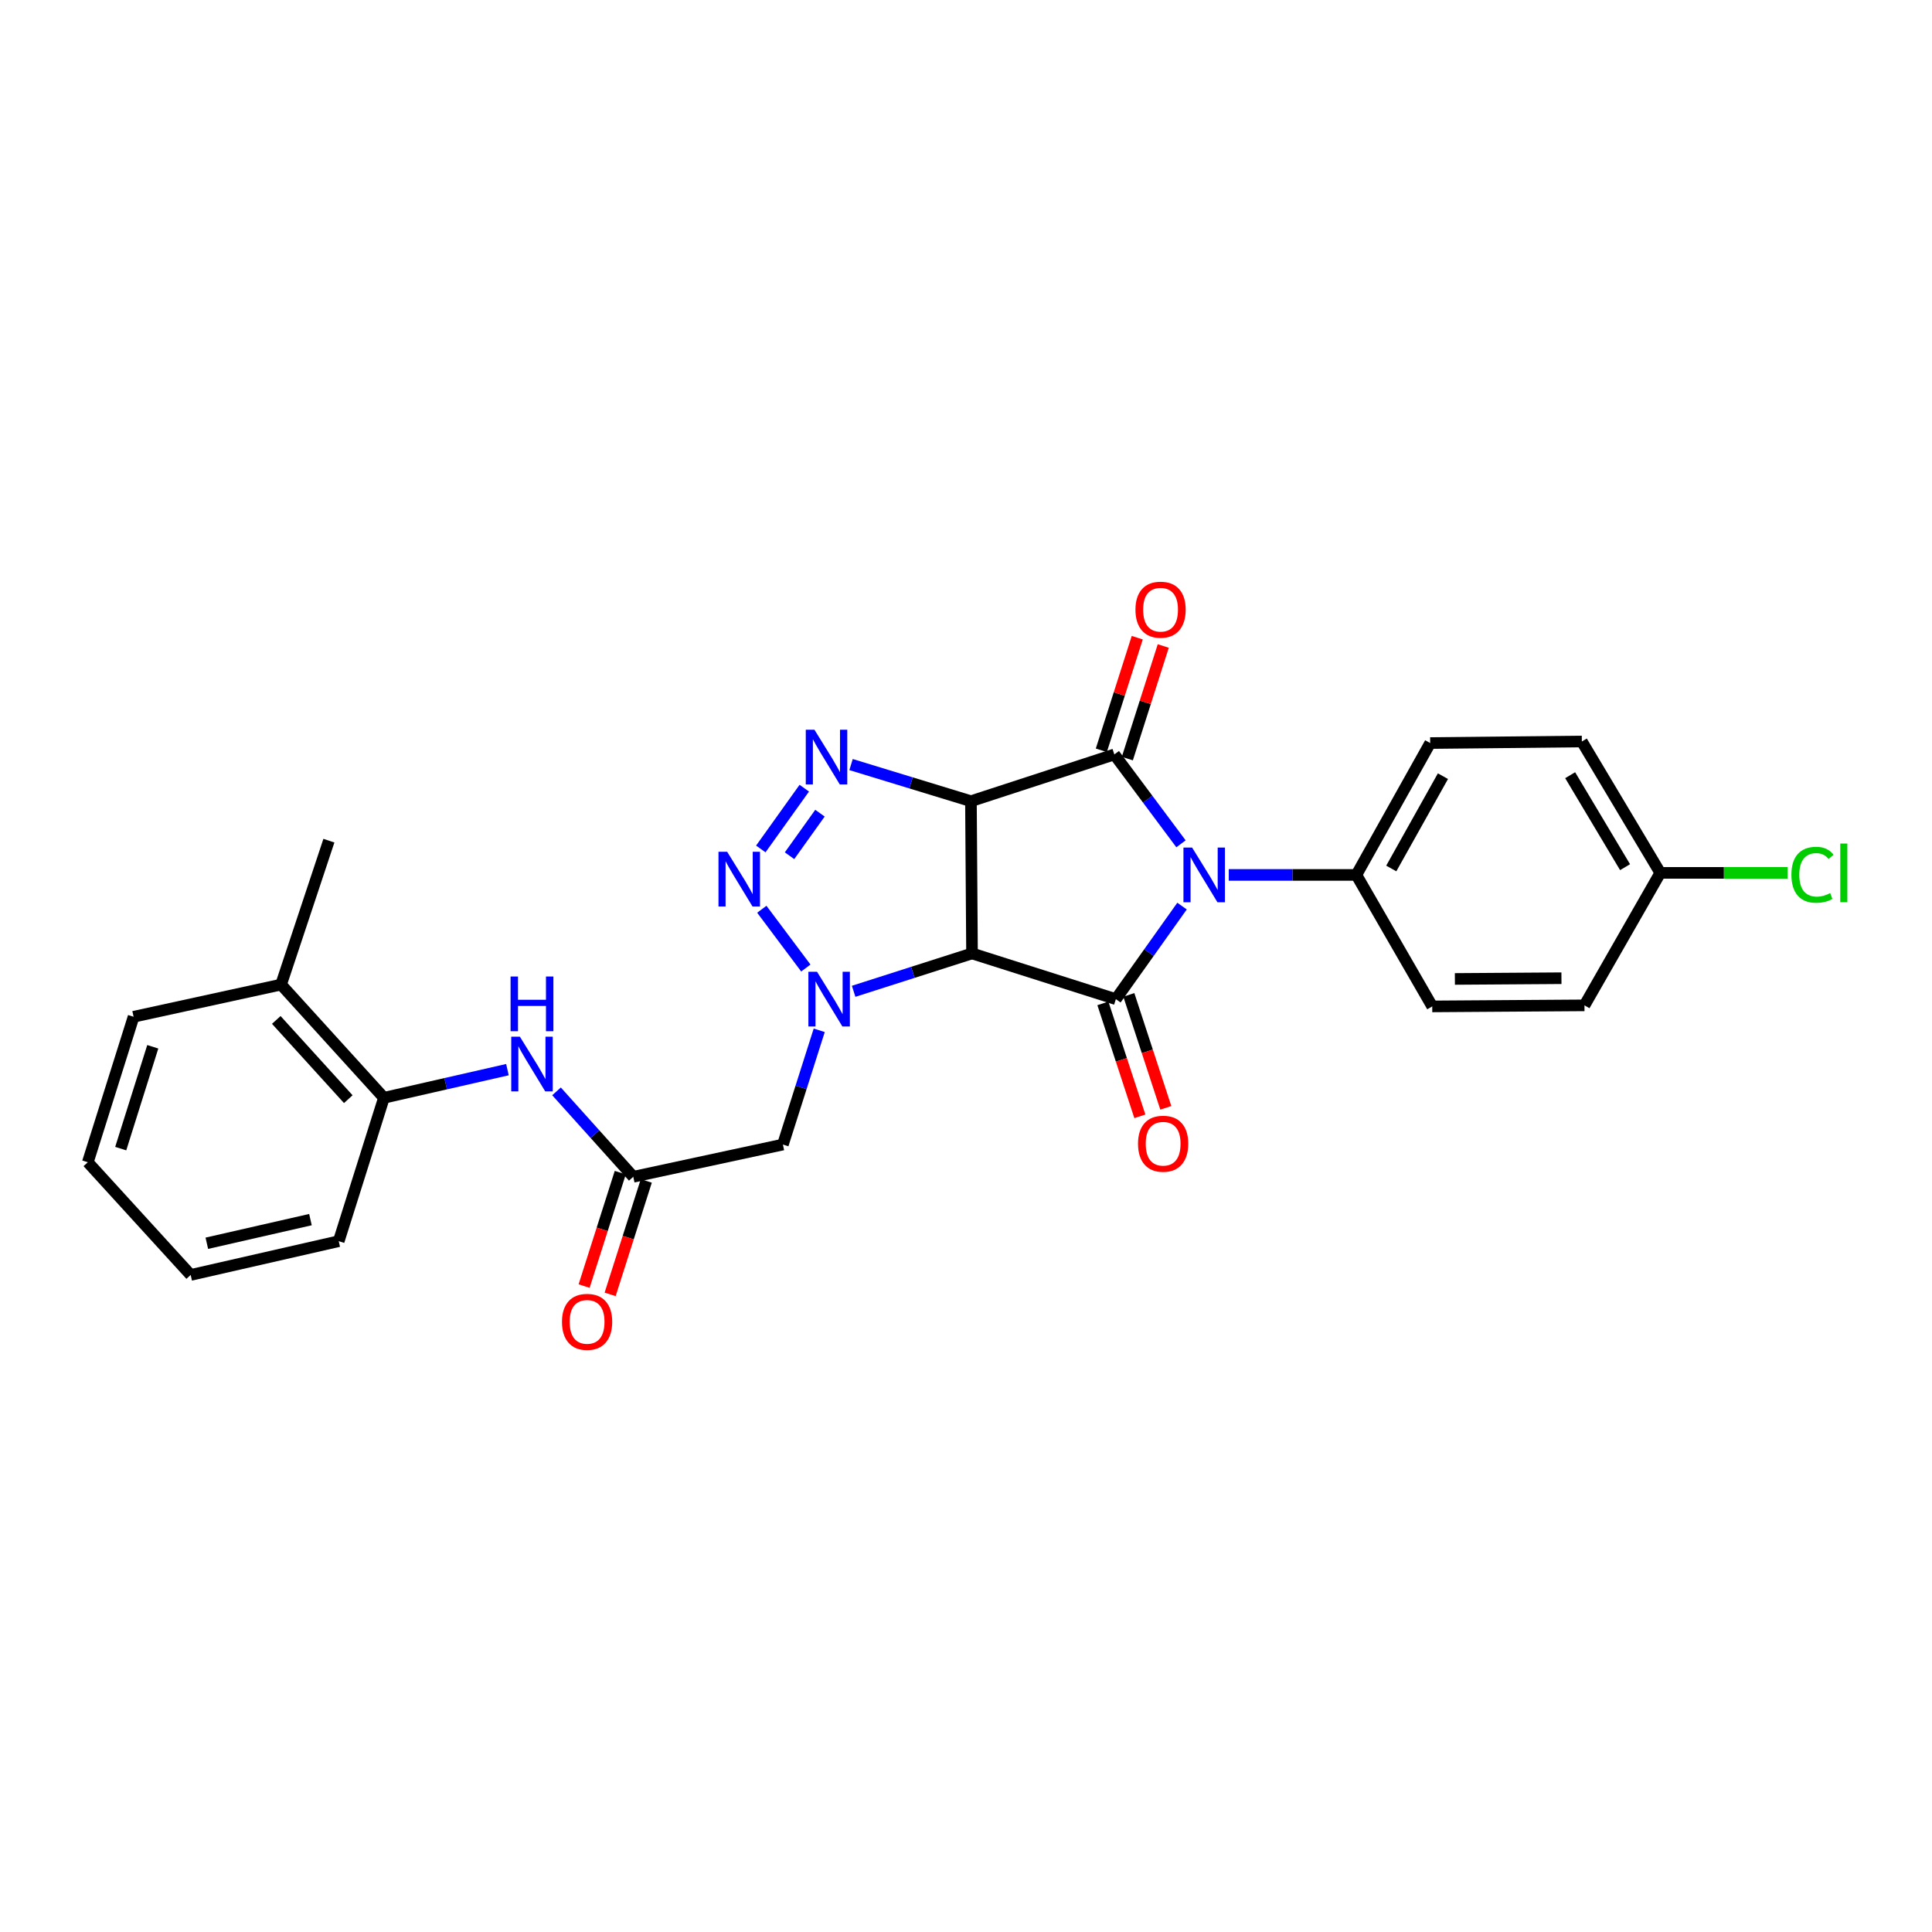 <?xml version='1.0' encoding='iso-8859-1'?>
<svg version='1.1' baseProfile='full'
              xmlns='http://www.w3.org/2000/svg'
                      xmlns:rdkit='http://www.rdkit.org/xml'
                      xmlns:xlink='http://www.w3.org/1999/xlink'
                  xml:space='preserve'
width='1000px' height='1000px' viewBox='0 0 1000 1000'>
<!-- END OF HEADER -->
<rect style='opacity:1.0;fill:#FFFFFF;stroke:none' width='1000' height='1000' x='0' y='0'> </rect>
<path class='bond-1' d='M 502.56,414.7 L 503.117,493.495' style='fill:none;fill-rule:evenodd;stroke:#000000;stroke-width:6px;stroke-linecap:butt;stroke-linejoin:miter;stroke-opacity:1' />
<path class='bond-2' d='M 502.56,414.7 L 576.777,390.5' style='fill:none;fill-rule:evenodd;stroke:#000000;stroke-width:6px;stroke-linecap:butt;stroke-linejoin:miter;stroke-opacity:1' />
<path class='bond-5' d='M 502.56,414.7 L 471.531,405.219' style='fill:none;fill-rule:evenodd;stroke:#000000;stroke-width:6px;stroke-linecap:butt;stroke-linejoin:miter;stroke-opacity:1' />
<path class='bond-5' d='M 471.531,405.219 L 440.503,395.737' style='fill:none;fill-rule:evenodd;stroke:#0000FF;stroke-width:6px;stroke-linecap:butt;stroke-linejoin:miter;stroke-opacity:1' />
<path class='bond-0' d='M 611.28,436.756 L 594.028,413.628' style='fill:none;fill-rule:evenodd;stroke:#0000FF;stroke-width:6px;stroke-linecap:butt;stroke-linejoin:miter;stroke-opacity:1' />
<path class='bond-0' d='M 594.028,413.628 L 576.777,390.5' style='fill:none;fill-rule:evenodd;stroke:#000000;stroke-width:6px;stroke-linecap:butt;stroke-linejoin:miter;stroke-opacity:1' />
<path class='bond-10' d='M 636.002,452.861 L 669.029,452.861' style='fill:none;fill-rule:evenodd;stroke:#0000FF;stroke-width:6px;stroke-linecap:butt;stroke-linejoin:miter;stroke-opacity:1' />
<path class='bond-10' d='M 669.029,452.861 L 702.056,452.861' style='fill:none;fill-rule:evenodd;stroke:#000000;stroke-width:6px;stroke-linecap:butt;stroke-linejoin:miter;stroke-opacity:1' />
<path class='bond-28' d='M 611.82,468.993 L 594.695,493.073' style='fill:none;fill-rule:evenodd;stroke:#0000FF;stroke-width:6px;stroke-linecap:butt;stroke-linejoin:miter;stroke-opacity:1' />
<path class='bond-28' d='M 594.695,493.073 L 577.57,517.153' style='fill:none;fill-rule:evenodd;stroke:#000000;stroke-width:6px;stroke-linecap:butt;stroke-linejoin:miter;stroke-opacity:1' />
<path class='bond-3' d='M 503.117,493.495 L 577.57,517.153' style='fill:none;fill-rule:evenodd;stroke:#000000;stroke-width:6px;stroke-linecap:butt;stroke-linejoin:miter;stroke-opacity:1' />
<path class='bond-4' d='M 503.117,493.495 L 472.479,503.296' style='fill:none;fill-rule:evenodd;stroke:#000000;stroke-width:6px;stroke-linecap:butt;stroke-linejoin:miter;stroke-opacity:1' />
<path class='bond-4' d='M 472.479,503.296 L 441.84,513.096' style='fill:none;fill-rule:evenodd;stroke:#0000FF;stroke-width:6px;stroke-linecap:butt;stroke-linejoin:miter;stroke-opacity:1' />
<path class='bond-11' d='M 583.51,392.648 L 592.807,363.507' style='fill:none;fill-rule:evenodd;stroke:#000000;stroke-width:6px;stroke-linecap:butt;stroke-linejoin:miter;stroke-opacity:1' />
<path class='bond-11' d='M 592.807,363.507 L 602.105,334.366' style='fill:none;fill-rule:evenodd;stroke:#FF0000;stroke-width:6px;stroke-linecap:butt;stroke-linejoin:miter;stroke-opacity:1' />
<path class='bond-11' d='M 570.045,388.352 L 579.343,359.211' style='fill:none;fill-rule:evenodd;stroke:#000000;stroke-width:6px;stroke-linecap:butt;stroke-linejoin:miter;stroke-opacity:1' />
<path class='bond-11' d='M 579.343,359.211 L 588.64,330.07' style='fill:none;fill-rule:evenodd;stroke:#FF0000;stroke-width:6px;stroke-linecap:butt;stroke-linejoin:miter;stroke-opacity:1' />
<path class='bond-12' d='M 570.854,519.351 L 580.422,548.584' style='fill:none;fill-rule:evenodd;stroke:#000000;stroke-width:6px;stroke-linecap:butt;stroke-linejoin:miter;stroke-opacity:1' />
<path class='bond-12' d='M 580.422,548.584 L 589.99,577.816' style='fill:none;fill-rule:evenodd;stroke:#FF0000;stroke-width:6px;stroke-linecap:butt;stroke-linejoin:miter;stroke-opacity:1' />
<path class='bond-12' d='M 584.286,514.955 L 593.855,544.187' style='fill:none;fill-rule:evenodd;stroke:#000000;stroke-width:6px;stroke-linecap:butt;stroke-linejoin:miter;stroke-opacity:1' />
<path class='bond-12' d='M 593.855,544.187 L 603.423,573.42' style='fill:none;fill-rule:evenodd;stroke:#FF0000;stroke-width:6px;stroke-linecap:butt;stroke-linejoin:miter;stroke-opacity:1' />
<path class='bond-7' d='M 424.029,533.287 L 414.627,562.851' style='fill:none;fill-rule:evenodd;stroke:#0000FF;stroke-width:6px;stroke-linecap:butt;stroke-linejoin:miter;stroke-opacity:1' />
<path class='bond-7' d='M 414.627,562.851 L 405.226,592.415' style='fill:none;fill-rule:evenodd;stroke:#000000;stroke-width:6px;stroke-linecap:butt;stroke-linejoin:miter;stroke-opacity:1' />
<path class='bond-27' d='M 417.1,501.053 L 394.311,470.625' style='fill:none;fill-rule:evenodd;stroke:#0000FF;stroke-width:6px;stroke-linecap:butt;stroke-linejoin:miter;stroke-opacity:1' />
<path class='bond-6' d='M 416.292,407.96 L 393.79,439.421' style='fill:none;fill-rule:evenodd;stroke:#0000FF;stroke-width:6px;stroke-linecap:butt;stroke-linejoin:miter;stroke-opacity:1' />
<path class='bond-6' d='M 424.413,420.901 L 408.662,442.924' style='fill:none;fill-rule:evenodd;stroke:#0000FF;stroke-width:6px;stroke-linecap:butt;stroke-linejoin:miter;stroke-opacity:1' />
<path class='bond-8' d='M 405.226,592.415 L 327.782,609.1' style='fill:none;fill-rule:evenodd;stroke:#000000;stroke-width:6px;stroke-linecap:butt;stroke-linejoin:miter;stroke-opacity:1' />
<path class='bond-9' d='M 327.782,609.1 L 307.918,586.994' style='fill:none;fill-rule:evenodd;stroke:#000000;stroke-width:6px;stroke-linecap:butt;stroke-linejoin:miter;stroke-opacity:1' />
<path class='bond-9' d='M 307.918,586.994 L 288.055,564.887' style='fill:none;fill-rule:evenodd;stroke:#0000FF;stroke-width:6px;stroke-linecap:butt;stroke-linejoin:miter;stroke-opacity:1' />
<path class='bond-14' d='M 321.049,606.955 L 311.693,636.316' style='fill:none;fill-rule:evenodd;stroke:#000000;stroke-width:6px;stroke-linecap:butt;stroke-linejoin:miter;stroke-opacity:1' />
<path class='bond-14' d='M 311.693,636.316 L 302.337,665.677' style='fill:none;fill-rule:evenodd;stroke:#FF0000;stroke-width:6px;stroke-linecap:butt;stroke-linejoin:miter;stroke-opacity:1' />
<path class='bond-14' d='M 334.515,611.246 L 325.159,640.607' style='fill:none;fill-rule:evenodd;stroke:#000000;stroke-width:6px;stroke-linecap:butt;stroke-linejoin:miter;stroke-opacity:1' />
<path class='bond-14' d='M 325.159,640.607 L 315.804,669.968' style='fill:none;fill-rule:evenodd;stroke:#FF0000;stroke-width:6px;stroke-linecap:butt;stroke-linejoin:miter;stroke-opacity:1' />
<path class='bond-13' d='M 262.649,553.647 L 230.683,560.931' style='fill:none;fill-rule:evenodd;stroke:#0000FF;stroke-width:6px;stroke-linecap:butt;stroke-linejoin:miter;stroke-opacity:1' />
<path class='bond-13' d='M 230.683,560.931 L 198.718,568.215' style='fill:none;fill-rule:evenodd;stroke:#000000;stroke-width:6px;stroke-linecap:butt;stroke-linejoin:miter;stroke-opacity:1' />
<path class='bond-16' d='M 702.056,452.861 L 740.264,384.603' style='fill:none;fill-rule:evenodd;stroke:#000000;stroke-width:6px;stroke-linecap:butt;stroke-linejoin:miter;stroke-opacity:1' />
<path class='bond-16' d='M 720.12,449.526 L 746.866,401.745' style='fill:none;fill-rule:evenodd;stroke:#000000;stroke-width:6px;stroke-linecap:butt;stroke-linejoin:miter;stroke-opacity:1' />
<path class='bond-17' d='M 702.056,452.861 L 741.324,520.914' style='fill:none;fill-rule:evenodd;stroke:#000000;stroke-width:6px;stroke-linecap:butt;stroke-linejoin:miter;stroke-opacity:1' />
<path class='bond-15' d='M 198.718,568.215 L 145.481,509.623' style='fill:none;fill-rule:evenodd;stroke:#000000;stroke-width:6px;stroke-linecap:butt;stroke-linejoin:miter;stroke-opacity:1' />
<path class='bond-15' d='M 180.272,568.93 L 143.006,527.916' style='fill:none;fill-rule:evenodd;stroke:#000000;stroke-width:6px;stroke-linecap:butt;stroke-linejoin:miter;stroke-opacity:1' />
<path class='bond-22' d='M 198.718,568.215 L 175.327,642.432' style='fill:none;fill-rule:evenodd;stroke:#000000;stroke-width:6px;stroke-linecap:butt;stroke-linejoin:miter;stroke-opacity:1' />
<path class='bond-23' d='M 145.481,509.623 L 170.239,435.123' style='fill:none;fill-rule:evenodd;stroke:#000000;stroke-width:6px;stroke-linecap:butt;stroke-linejoin:miter;stroke-opacity:1' />
<path class='bond-24' d='M 145.481,509.623 L 69.144,526.277' style='fill:none;fill-rule:evenodd;stroke:#000000;stroke-width:6px;stroke-linecap:butt;stroke-linejoin:miter;stroke-opacity:1' />
<path class='bond-19' d='M 740.264,384.603 L 818.761,383.794' style='fill:none;fill-rule:evenodd;stroke:#000000;stroke-width:6px;stroke-linecap:butt;stroke-linejoin:miter;stroke-opacity:1' />
<path class='bond-20' d='M 741.324,520.914 L 820.119,520.372' style='fill:none;fill-rule:evenodd;stroke:#000000;stroke-width:6px;stroke-linecap:butt;stroke-linejoin:miter;stroke-opacity:1' />
<path class='bond-20' d='M 753.046,506.7 L 808.203,506.32' style='fill:none;fill-rule:evenodd;stroke:#000000;stroke-width:6px;stroke-linecap:butt;stroke-linejoin:miter;stroke-opacity:1' />
<path class='bond-18' d='M 859.356,451.801 L 820.119,520.372' style='fill:none;fill-rule:evenodd;stroke:#000000;stroke-width:6px;stroke-linecap:butt;stroke-linejoin:miter;stroke-opacity:1' />
<path class='bond-21' d='M 859.356,451.801 L 892.308,451.801' style='fill:none;fill-rule:evenodd;stroke:#000000;stroke-width:6px;stroke-linecap:butt;stroke-linejoin:miter;stroke-opacity:1' />
<path class='bond-21' d='M 892.308,451.801 L 925.261,451.801' style='fill:none;fill-rule:evenodd;stroke:#00CC00;stroke-width:6px;stroke-linecap:butt;stroke-linejoin:miter;stroke-opacity:1' />
<path class='bond-29' d='M 859.356,451.801 L 818.761,383.794' style='fill:none;fill-rule:evenodd;stroke:#000000;stroke-width:6px;stroke-linecap:butt;stroke-linejoin:miter;stroke-opacity:1' />
<path class='bond-29' d='M 841.131,448.844 L 812.714,401.24' style='fill:none;fill-rule:evenodd;stroke:#000000;stroke-width:6px;stroke-linecap:butt;stroke-linejoin:miter;stroke-opacity:1' />
<path class='bond-25' d='M 175.327,642.432 L 98.699,659.911' style='fill:none;fill-rule:evenodd;stroke:#000000;stroke-width:6px;stroke-linecap:butt;stroke-linejoin:miter;stroke-opacity:1' />
<path class='bond-25' d='M 160.69,631.274 L 107.05,643.509' style='fill:none;fill-rule:evenodd;stroke:#000000;stroke-width:6px;stroke-linecap:butt;stroke-linejoin:miter;stroke-opacity:1' />
<path class='bond-30' d='M 69.144,526.277 L 45.455,601.578' style='fill:none;fill-rule:evenodd;stroke:#000000;stroke-width:6px;stroke-linecap:butt;stroke-linejoin:miter;stroke-opacity:1' />
<path class='bond-30' d='M 79.073,541.814 L 62.49,594.524' style='fill:none;fill-rule:evenodd;stroke:#000000;stroke-width:6px;stroke-linecap:butt;stroke-linejoin:miter;stroke-opacity:1' />
<path class='bond-26' d='M 98.699,659.911 L 45.455,601.578' style='fill:none;fill-rule:evenodd;stroke:#000000;stroke-width:6px;stroke-linecap:butt;stroke-linejoin:miter;stroke-opacity:1' />
<path  class='atom-1' d='M 617.033 438.701
L 626.313 453.701
Q 627.233 455.181, 628.713 457.861
Q 630.193 460.541, 630.273 460.701
L 630.273 438.701
L 634.033 438.701
L 634.033 467.021
L 630.153 467.021
L 620.193 450.621
Q 619.033 448.701, 617.793 446.501
Q 616.593 444.301, 616.233 443.621
L 616.233 467.021
L 612.553 467.021
L 612.553 438.701
L 617.033 438.701
' fill='#0000FF'/>
<path  class='atom-5' d='M 422.899 502.993
L 432.179 517.993
Q 433.099 519.473, 434.579 522.153
Q 436.059 524.833, 436.139 524.993
L 436.139 502.993
L 439.899 502.993
L 439.899 531.313
L 436.019 531.313
L 426.059 514.913
Q 424.899 512.993, 423.659 510.793
Q 422.459 508.593, 422.099 507.913
L 422.099 531.313
L 418.419 531.313
L 418.419 502.993
L 422.899 502.993
' fill='#0000FF'/>
<path  class='atom-6' d='M 421.549 377.698
L 430.829 392.698
Q 431.749 394.178, 433.229 396.858
Q 434.709 399.538, 434.789 399.698
L 434.789 377.698
L 438.549 377.698
L 438.549 406.018
L 434.669 406.018
L 424.709 389.618
Q 423.549 387.698, 422.309 385.498
Q 421.109 383.298, 420.749 382.618
L 420.749 406.018
L 417.069 406.018
L 417.069 377.698
L 421.549 377.698
' fill='#0000FF'/>
<path  class='atom-7' d='M 376.368 440.868
L 385.648 455.868
Q 386.568 457.348, 388.048 460.028
Q 389.528 462.708, 389.608 462.868
L 389.608 440.868
L 393.368 440.868
L 393.368 469.188
L 389.488 469.188
L 379.528 452.788
Q 378.368 450.868, 377.128 448.668
Q 375.928 446.468, 375.568 445.788
L 375.568 469.188
L 371.888 469.188
L 371.888 440.868
L 376.368 440.868
' fill='#0000FF'/>
<path  class='atom-10' d='M 269.094 536.592
L 278.374 551.592
Q 279.294 553.072, 280.774 555.752
Q 282.254 558.432, 282.334 558.592
L 282.334 536.592
L 286.094 536.592
L 286.094 564.912
L 282.214 564.912
L 272.254 548.512
Q 271.094 546.592, 269.854 544.392
Q 268.654 542.192, 268.294 541.512
L 268.294 564.912
L 264.614 564.912
L 264.614 536.592
L 269.094 536.592
' fill='#0000FF'/>
<path  class='atom-10' d='M 264.274 505.44
L 268.114 505.44
L 268.114 517.48
L 282.594 517.48
L 282.594 505.44
L 286.434 505.44
L 286.434 533.76
L 282.594 533.76
L 282.594 520.68
L 268.114 520.68
L 268.114 533.76
L 264.274 533.76
L 264.274 505.44
' fill='#0000FF'/>
<path  class='atom-12' d='M 587.71 315.57
Q 587.71 308.77, 591.07 304.97
Q 594.43 301.17, 600.71 301.17
Q 606.99 301.17, 610.35 304.97
Q 613.71 308.77, 613.71 315.57
Q 613.71 322.45, 610.31 326.37
Q 606.91 330.25, 600.71 330.25
Q 594.47 330.25, 591.07 326.37
Q 587.71 322.49, 587.71 315.57
M 600.71 327.05
Q 605.03 327.05, 607.35 324.17
Q 609.71 321.25, 609.71 315.57
Q 609.71 310.01, 607.35 307.21
Q 605.03 304.37, 600.71 304.37
Q 596.39 304.37, 594.03 307.17
Q 591.71 309.97, 591.71 315.57
Q 591.71 321.29, 594.03 324.17
Q 596.39 327.05, 600.71 327.05
' fill='#FF0000'/>
<path  class='atom-13' d='M 589.037 591.984
Q 589.037 585.184, 592.397 581.384
Q 595.757 577.584, 602.037 577.584
Q 608.317 577.584, 611.677 581.384
Q 615.037 585.184, 615.037 591.984
Q 615.037 598.864, 611.637 602.784
Q 608.237 606.664, 602.037 606.664
Q 595.797 606.664, 592.397 602.784
Q 589.037 598.904, 589.037 591.984
M 602.037 603.464
Q 606.357 603.464, 608.677 600.584
Q 611.037 597.664, 611.037 591.984
Q 611.037 586.424, 608.677 583.624
Q 606.357 580.784, 602.037 580.784
Q 597.717 580.784, 595.357 583.584
Q 593.037 586.384, 593.037 591.984
Q 593.037 597.704, 595.357 600.584
Q 597.717 603.464, 602.037 603.464
' fill='#FF0000'/>
<path  class='atom-15' d='M 290.88 684.191
Q 290.88 677.391, 294.24 673.591
Q 297.6 669.791, 303.88 669.791
Q 310.16 669.791, 313.52 673.591
Q 316.88 677.391, 316.88 684.191
Q 316.88 691.071, 313.48 694.991
Q 310.08 698.871, 303.88 698.871
Q 297.64 698.871, 294.24 694.991
Q 290.88 691.111, 290.88 684.191
M 303.88 695.671
Q 308.2 695.671, 310.52 692.791
Q 312.88 689.871, 312.88 684.191
Q 312.88 678.631, 310.52 675.831
Q 308.2 672.991, 303.88 672.991
Q 299.56 672.991, 297.2 675.791
Q 294.88 678.591, 294.88 684.191
Q 294.88 689.911, 297.2 692.791
Q 299.56 695.671, 303.88 695.671
' fill='#FF0000'/>
<path  class='atom-22' d='M 927.231 452.781
Q 927.231 445.741, 930.511 442.061
Q 933.831 438.341, 940.111 438.341
Q 945.951 438.341, 949.071 442.461
L 946.431 444.621
Q 944.151 441.621, 940.111 441.621
Q 935.831 441.621, 933.551 444.501
Q 931.311 447.341, 931.311 452.781
Q 931.311 458.381, 933.631 461.261
Q 935.991 464.141, 940.551 464.141
Q 943.671 464.141, 947.311 462.261
L 948.431 465.261
Q 946.951 466.221, 944.711 466.781
Q 942.471 467.341, 939.991 467.341
Q 933.831 467.341, 930.511 463.581
Q 927.231 459.821, 927.231 452.781
' fill='#00CC00'/>
<path  class='atom-22' d='M 952.511 436.621
L 956.191 436.621
L 956.191 466.981
L 952.511 466.981
L 952.511 436.621
' fill='#00CC00'/>
</svg>
